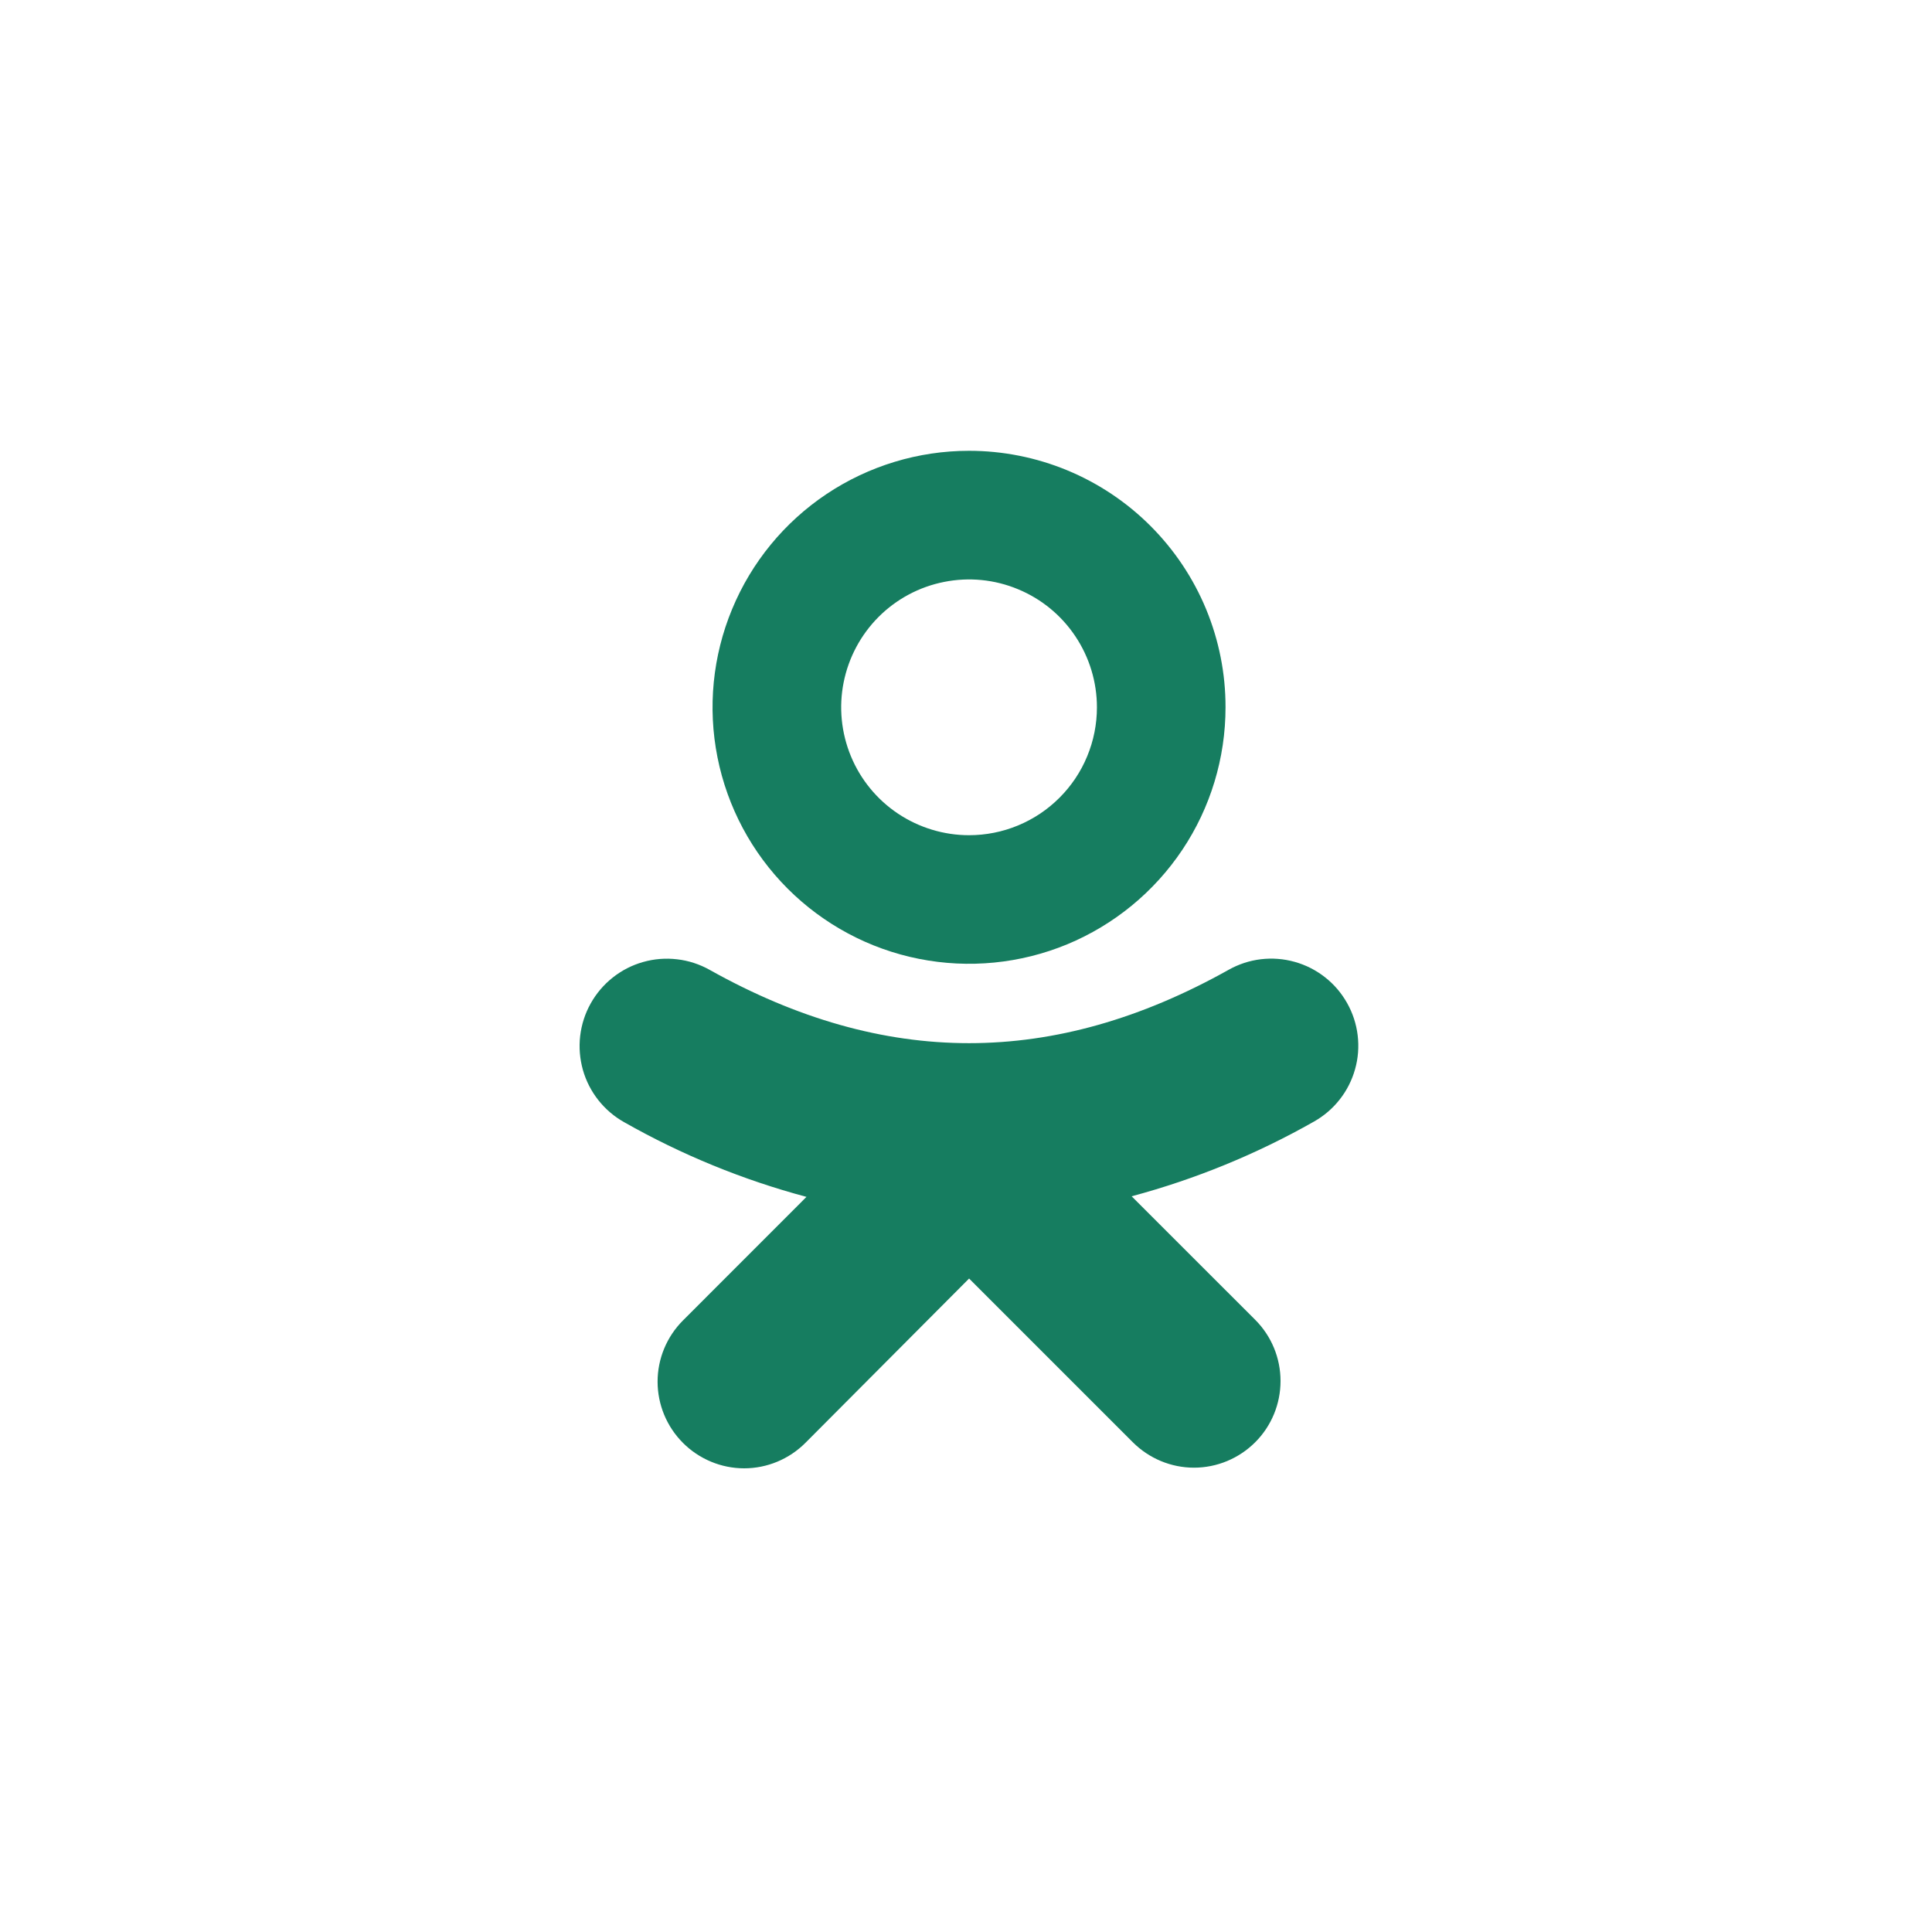 <?xml version="1.0" encoding="UTF-8"?> <svg xmlns="http://www.w3.org/2000/svg" width="30" height="30" viewBox="0 0 30 30" fill="none"> <path d="M15.047 7C14.26 7 13.49 7.234 12.835 7.671C12.18 8.109 11.669 8.731 11.368 9.459C11.066 10.187 10.987 10.987 11.141 11.76C11.295 12.533 11.674 13.242 12.231 13.799C12.788 14.356 13.498 14.736 14.27 14.889C15.043 15.043 15.844 14.964 16.572 14.663C17.299 14.361 17.921 13.851 18.359 13.196C18.797 12.541 19.03 11.771 19.03 10.983C19.031 10.46 18.928 9.942 18.728 9.458C18.528 8.975 18.234 8.536 17.864 8.166C17.494 7.796 17.055 7.503 16.572 7.303C16.089 7.103 15.57 7 15.047 7ZM15.047 12.969C14.655 12.969 14.271 12.852 13.944 12.634C13.618 12.416 13.363 12.106 13.213 11.743C13.063 11.38 13.023 10.981 13.1 10.596C13.177 10.21 13.366 9.857 13.643 9.579C13.921 9.301 14.275 9.112 14.66 9.036C15.045 8.959 15.444 8.998 15.807 9.149C16.17 9.299 16.48 9.553 16.698 9.88C16.916 10.206 17.033 10.59 17.033 10.983C17.033 11.244 16.982 11.502 16.882 11.743C16.783 11.984 16.636 12.203 16.452 12.387C16.267 12.572 16.049 12.718 15.807 12.818C15.566 12.918 15.308 12.969 15.047 12.969Z" fill="#167D60"></path> <path d="M20.918 15.576C20.831 15.421 20.715 15.284 20.575 15.175C20.436 15.065 20.276 14.984 20.105 14.936C19.934 14.888 19.756 14.874 19.579 14.895C19.403 14.916 19.233 14.972 19.078 15.059C16.366 16.578 13.729 16.578 11.018 15.059C10.862 14.972 10.691 14.916 10.514 14.896C10.337 14.875 10.158 14.889 9.986 14.938C9.815 14.986 9.655 15.068 9.515 15.179C9.376 15.289 9.259 15.426 9.172 15.582C9.085 15.737 9.03 15.908 9.009 16.085C8.988 16.262 9.003 16.441 9.051 16.613C9.149 16.959 9.381 17.252 9.695 17.427C10.585 17.932 11.535 18.321 12.523 18.585L10.605 20.504C10.353 20.756 10.211 21.098 10.211 21.454C10.211 21.811 10.353 22.153 10.605 22.405C10.729 22.53 10.878 22.629 11.041 22.697C11.204 22.765 11.379 22.8 11.555 22.8C11.732 22.8 11.907 22.765 12.07 22.697C12.233 22.629 12.381 22.53 12.506 22.405L15.048 19.853L17.59 22.395C17.715 22.52 17.863 22.619 18.026 22.687C18.189 22.755 18.364 22.79 18.54 22.79C18.717 22.79 18.892 22.755 19.055 22.687C19.218 22.619 19.366 22.52 19.491 22.395C19.743 22.143 19.884 21.801 19.884 21.444C19.884 21.088 19.743 20.746 19.491 20.494L17.572 18.576C18.56 18.311 19.511 17.922 20.401 17.417C20.556 17.33 20.692 17.214 20.802 17.074C20.912 16.935 20.993 16.775 21.041 16.604C21.09 16.433 21.103 16.254 21.082 16.077C21.061 15.901 21.005 15.73 20.918 15.576Z" fill="#167D60"></path> </svg> 